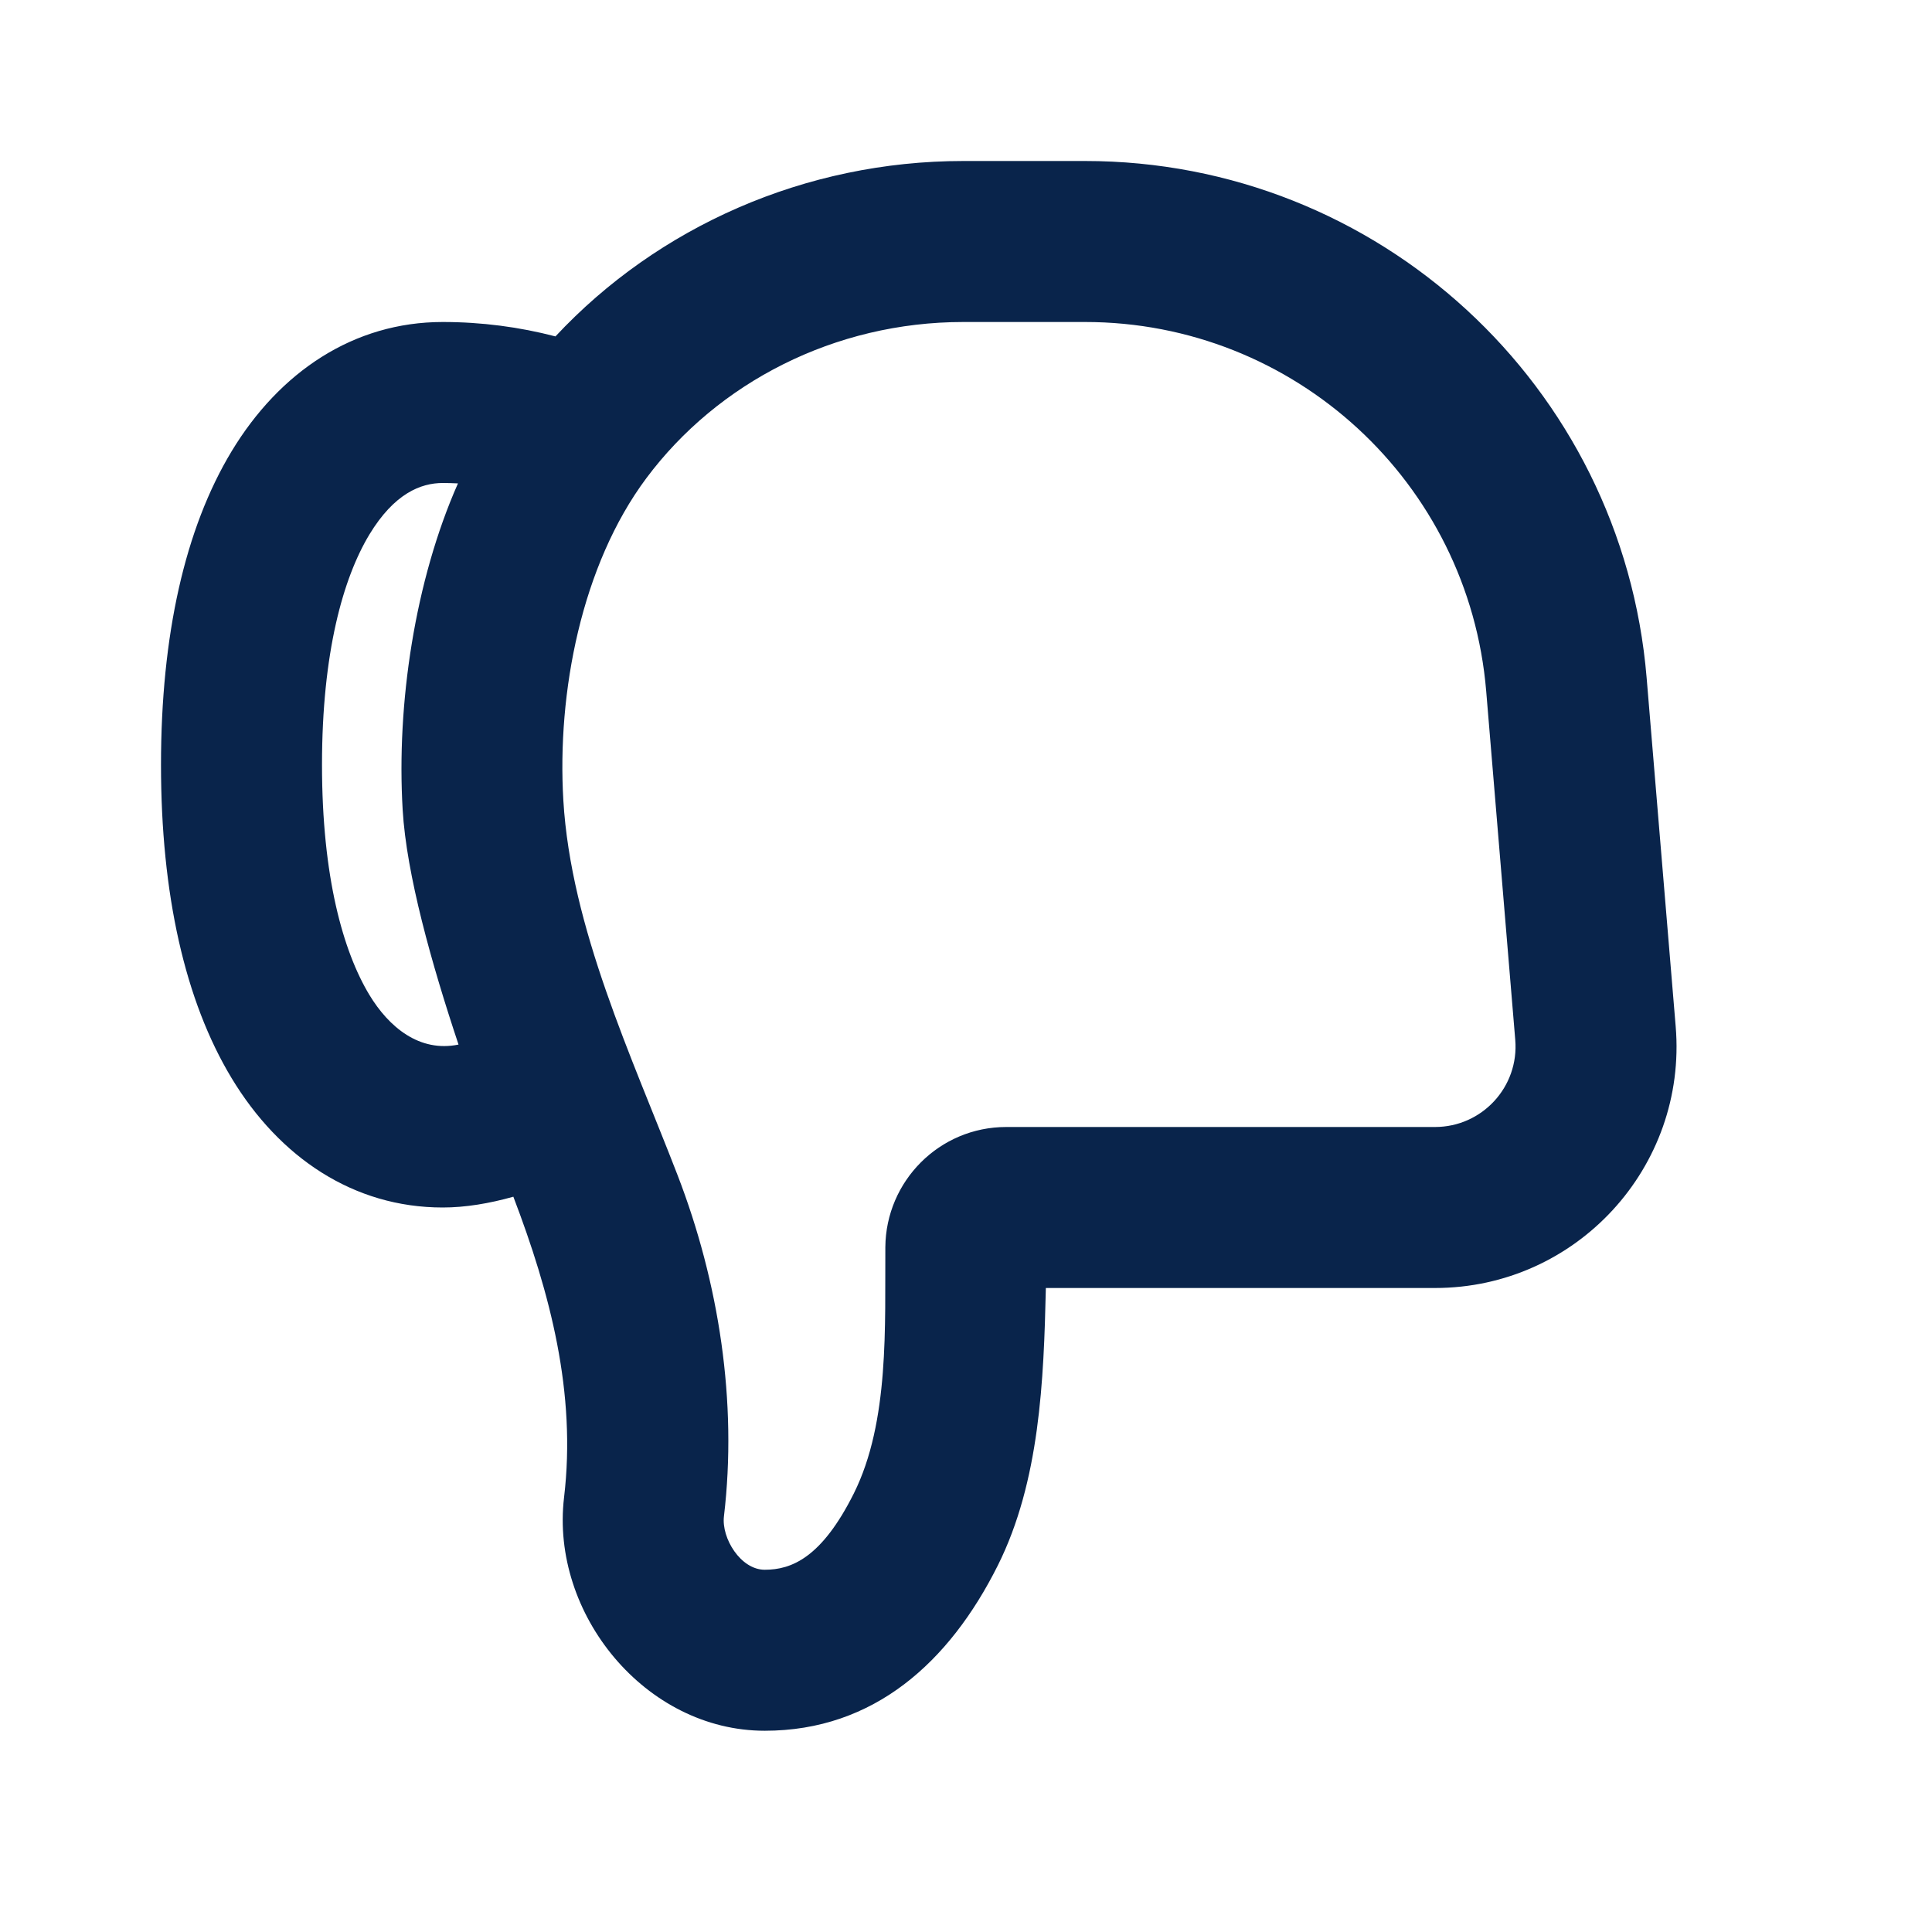 <?xml version="1.0" encoding="UTF-8"?>

<svg width="800px" height="800px" viewBox="0 0 24 24" version="1.1" xmlns="http://www.w3.org/2000/svg" xmlns:xlink="http://www.w3.org/1999/xlink">
    <title>thumb_down_line</title>
    <g id="页面-1" stroke="none" stroke-width="1" fill="none" fill-rule="evenodd">
        <g id="System" transform="translate(-576, -96)">
            <g id="thumb_down_line" transform="translate(576, 96)">
                <path d="M24,0 L24,24 L0,24 L0,0 L24,0 Z M12.593,23.258 L12.582,23.26 L12.511,23.295 L12.492,23.299 L12.492,23.299 L12.477,23.295 L12.406,23.26 C12.396,23.256 12.387,23.259 12.382,23.265 L12.378,23.276 L12.361,23.703 L12.366,23.723 L12.377,23.736 L12.48,23.81 L12.495,23.814 L12.495,23.814 L12.507,23.81 L12.611,23.736 L12.623,23.72 L12.623,23.72 L12.627,23.703 L12.61,23.276 C12.608,23.266 12.601,23.259 12.593,23.258 L12.593,23.258 Z M12.858,23.145 L12.845,23.147 L12.66,23.24 L12.65,23.25 L12.65,23.25 L12.647,23.261 L12.665,23.691 L12.67,23.703 L12.67,23.703 L12.678,23.71 L12.879,23.803 C12.891,23.807 12.902,23.803 12.908,23.795 L12.912,23.781 L12.878,23.167 C12.875,23.155 12.867,23.147 12.858,23.145 L12.858,23.145 Z M12.143,23.147 C12.133,23.142 12.122,23.145 12.116,23.153 L12.11,23.167 L12.076,23.781 C12.075,23.793 12.083,23.802 12.093,23.805 L12.108,23.803 L12.309,23.71 L12.319,23.702 L12.319,23.702 L12.323,23.691 L12.34,23.261 L12.337,23.249 L12.337,23.249 L12.328,23.24 L12.143,23.147 Z" id="MingCute" fill-rule="nonzero">
</path>
                <path d="M8.993,18.837 C9.162,17.414 8.931,15.93 8.417,14.598 C7.848,13.124 7.092,11.529 6.998,9.941 C6.919,8.604 7.222,7.022 8.03,5.939 C8.915,4.753 10.367,4 11.967,4 L13.479,4 C16.08,4 18.246,5.993 18.462,8.585 L18.823,12.917 C18.872,13.5 18.412,14 17.826,14 L12.5,14 C11.669,14 11.005,14.673 10.998,15.492 C10.991,16.462 11.052,17.659 10.606,18.553 C10.206,19.352 9.832,19.5 9.5,19.5 C9.2,19.5 8.961,19.107 8.993,18.837 Z M9.5,21.5 C10.856,21.5 11.794,20.648 12.395,19.447 C12.917,18.402 12.966,17.147 12.992,16 L17.826,16 C19.581,16 20.962,14.5 20.816,12.751 L20.455,8.419 C20.153,4.791 17.12,2 13.479,2 L11.967,2 C10,2 8.171,2.818 6.9,4.179 C6.452,4.062 5.983,4 5.5,4 C4.392,4 3.472,4.621 2.876,5.608 C2.297,6.568 2,7.893 2,9.5 C2,11.106 2.297,12.431 2.876,13.391 C3.472,14.379 4.392,15 5.5,15 C5.781,15 6.079,14.95 6.377,14.866 C6.835,16.066 7.161,17.303 7.007,18.601 C6.835,20.046 8.016,21.5 9.5,21.5 Z M5.696,12.976 C5.211,13.076 4.831,12.76 4.588,12.358 C4.263,11.818 4,10.894 4,9.5 C4,8.106 4.263,7.181 4.588,6.641 C4.898,6.129 5.228,6 5.5,6 C5.564,6 5.627,6.002 5.689,6.005 C5.154,7.213 4.924,8.745 5.002,10.059 C5.049,10.864 5.363,11.977 5.696,12.976 Z" id="形状" fill="#09244B">
</path>
            </g>
        </g>
    </g>
</svg>